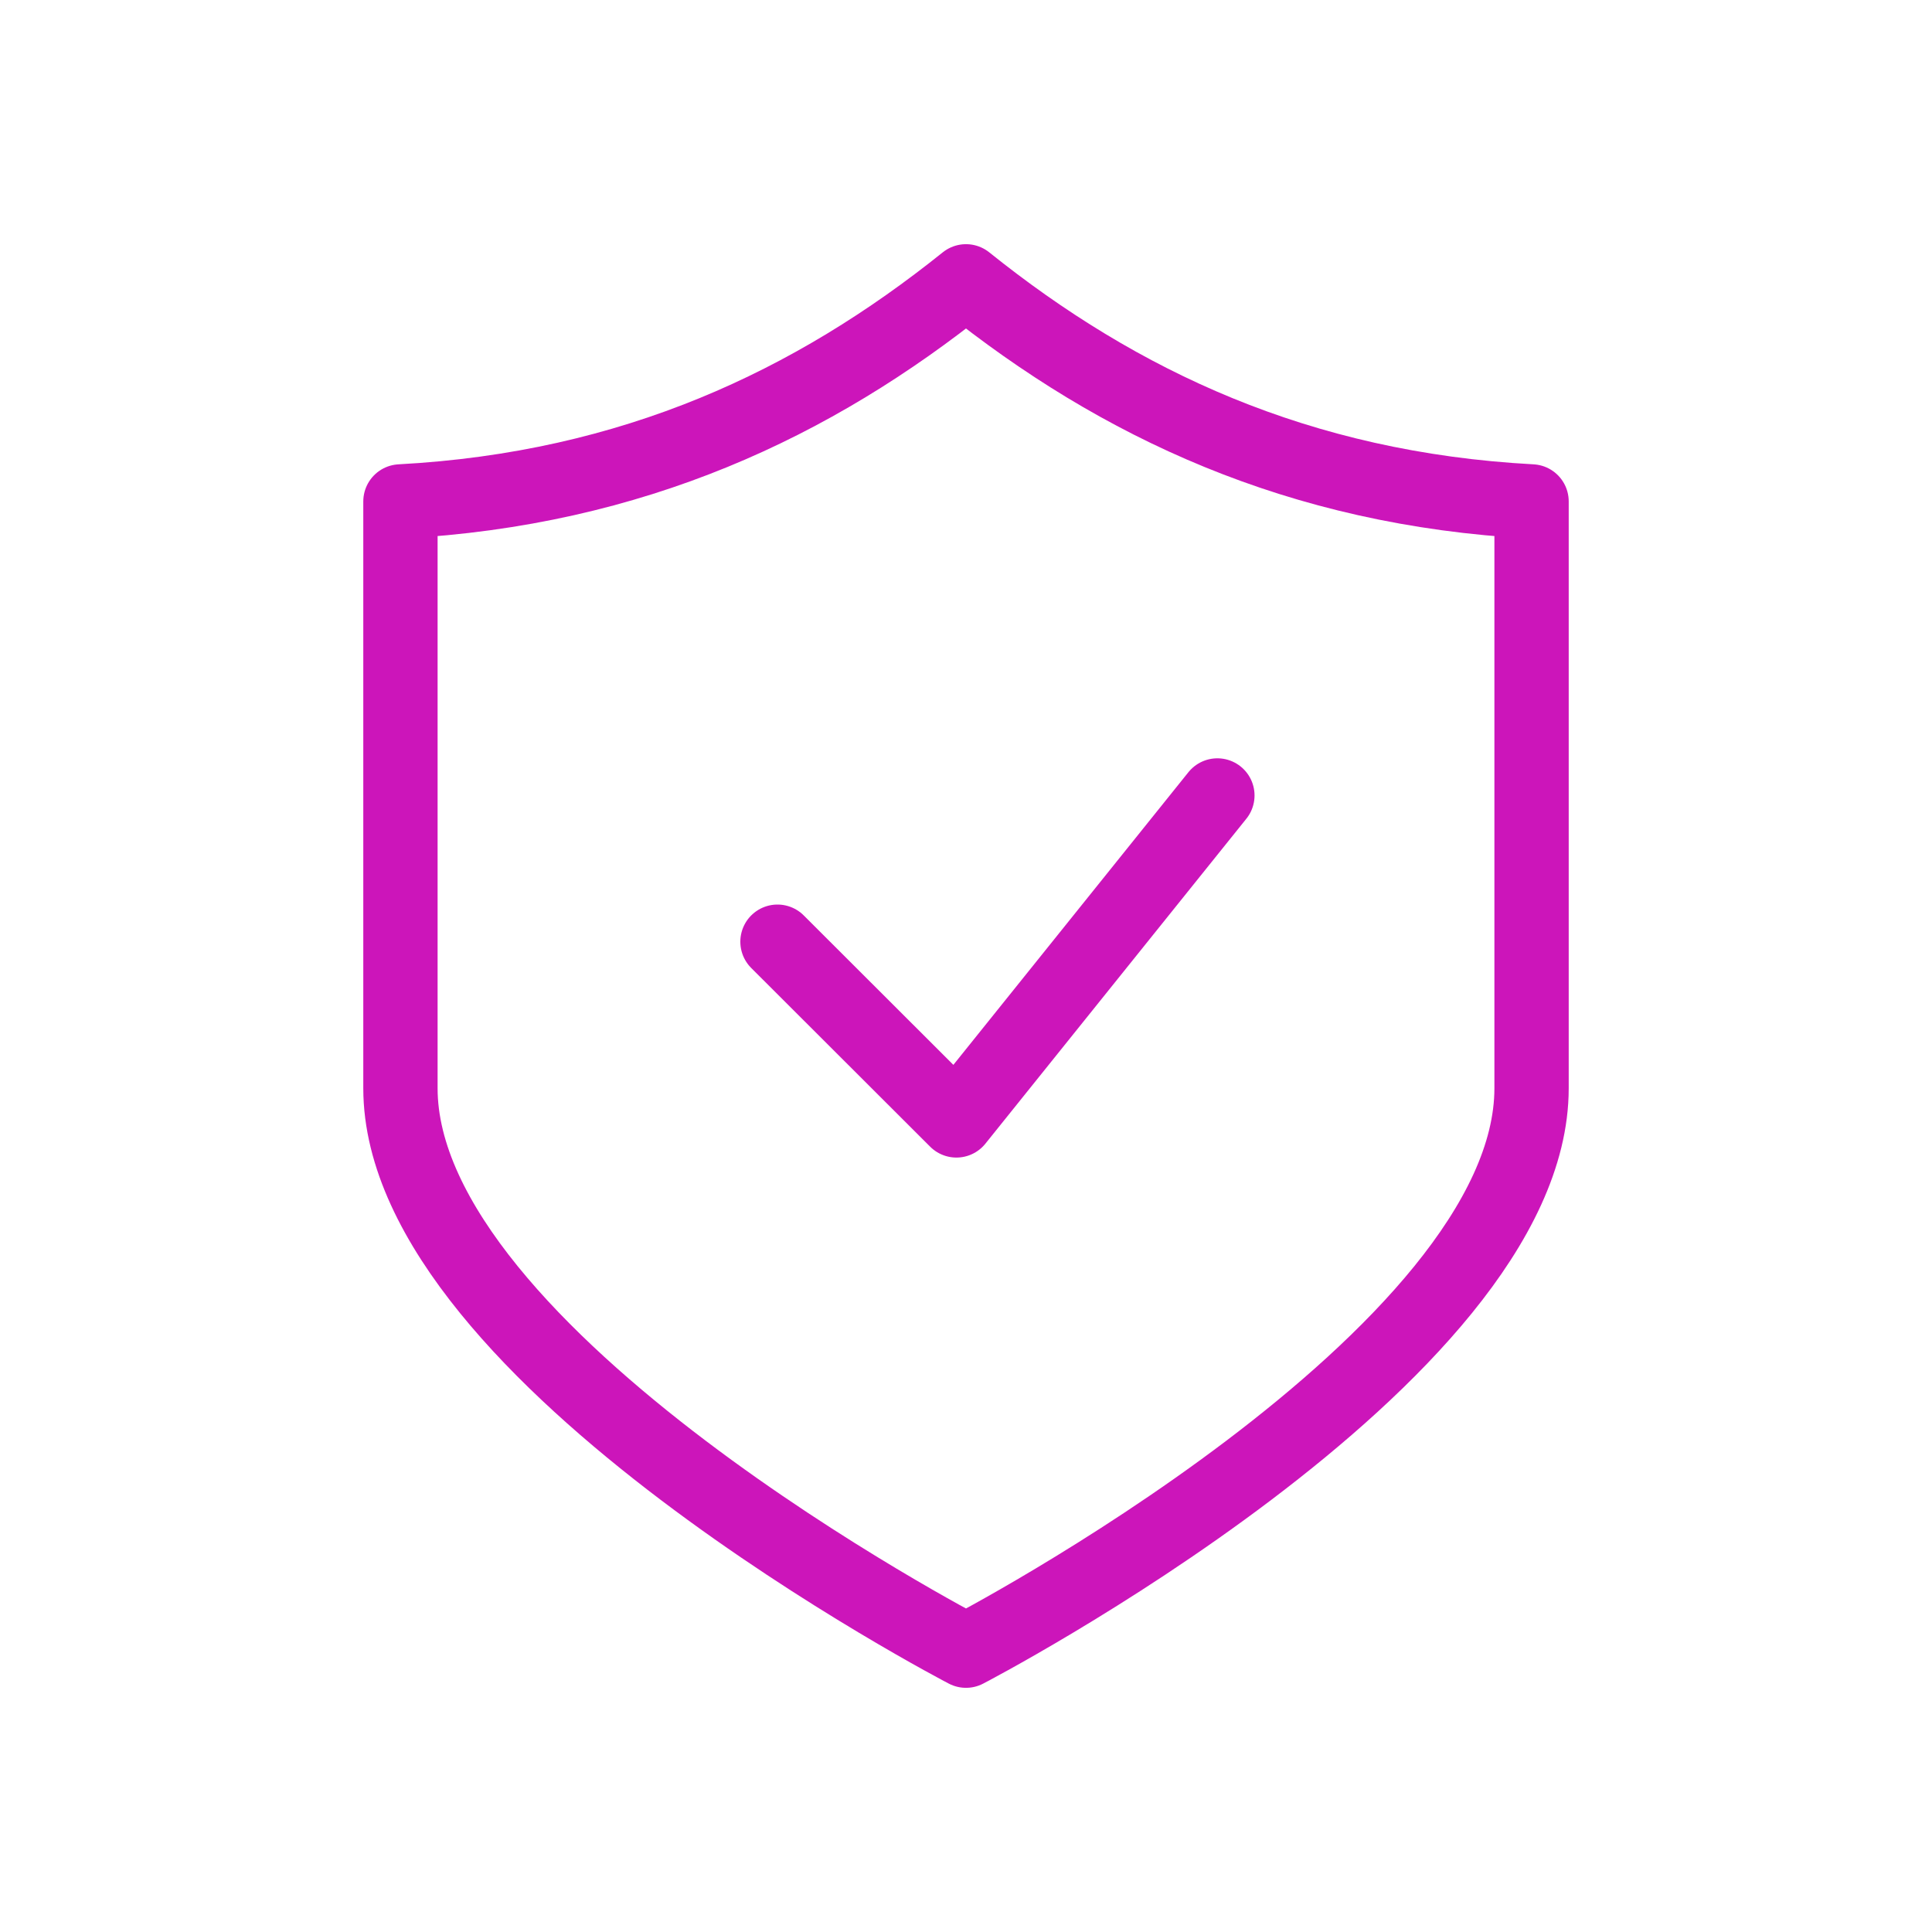 <svg width="26" height="26" viewBox="0 0 26 26" fill="none" xmlns="http://www.w3.org/2000/svg">
<path d="M10.463 12.673L12.871 15.078L16.383 10.705M13 22.214C13 22.214 20.611 18.265 20.611 14.645V6.748C17.477 6.58 15.055 5.435 13 3.786C10.945 5.435 8.523 6.58 5.389 6.748V14.645C5.389 18.265 13 22.214 13 22.214Z" stroke="#CC15BA" stroke-linecap="round" stroke-linejoin="round"/>
</svg>
